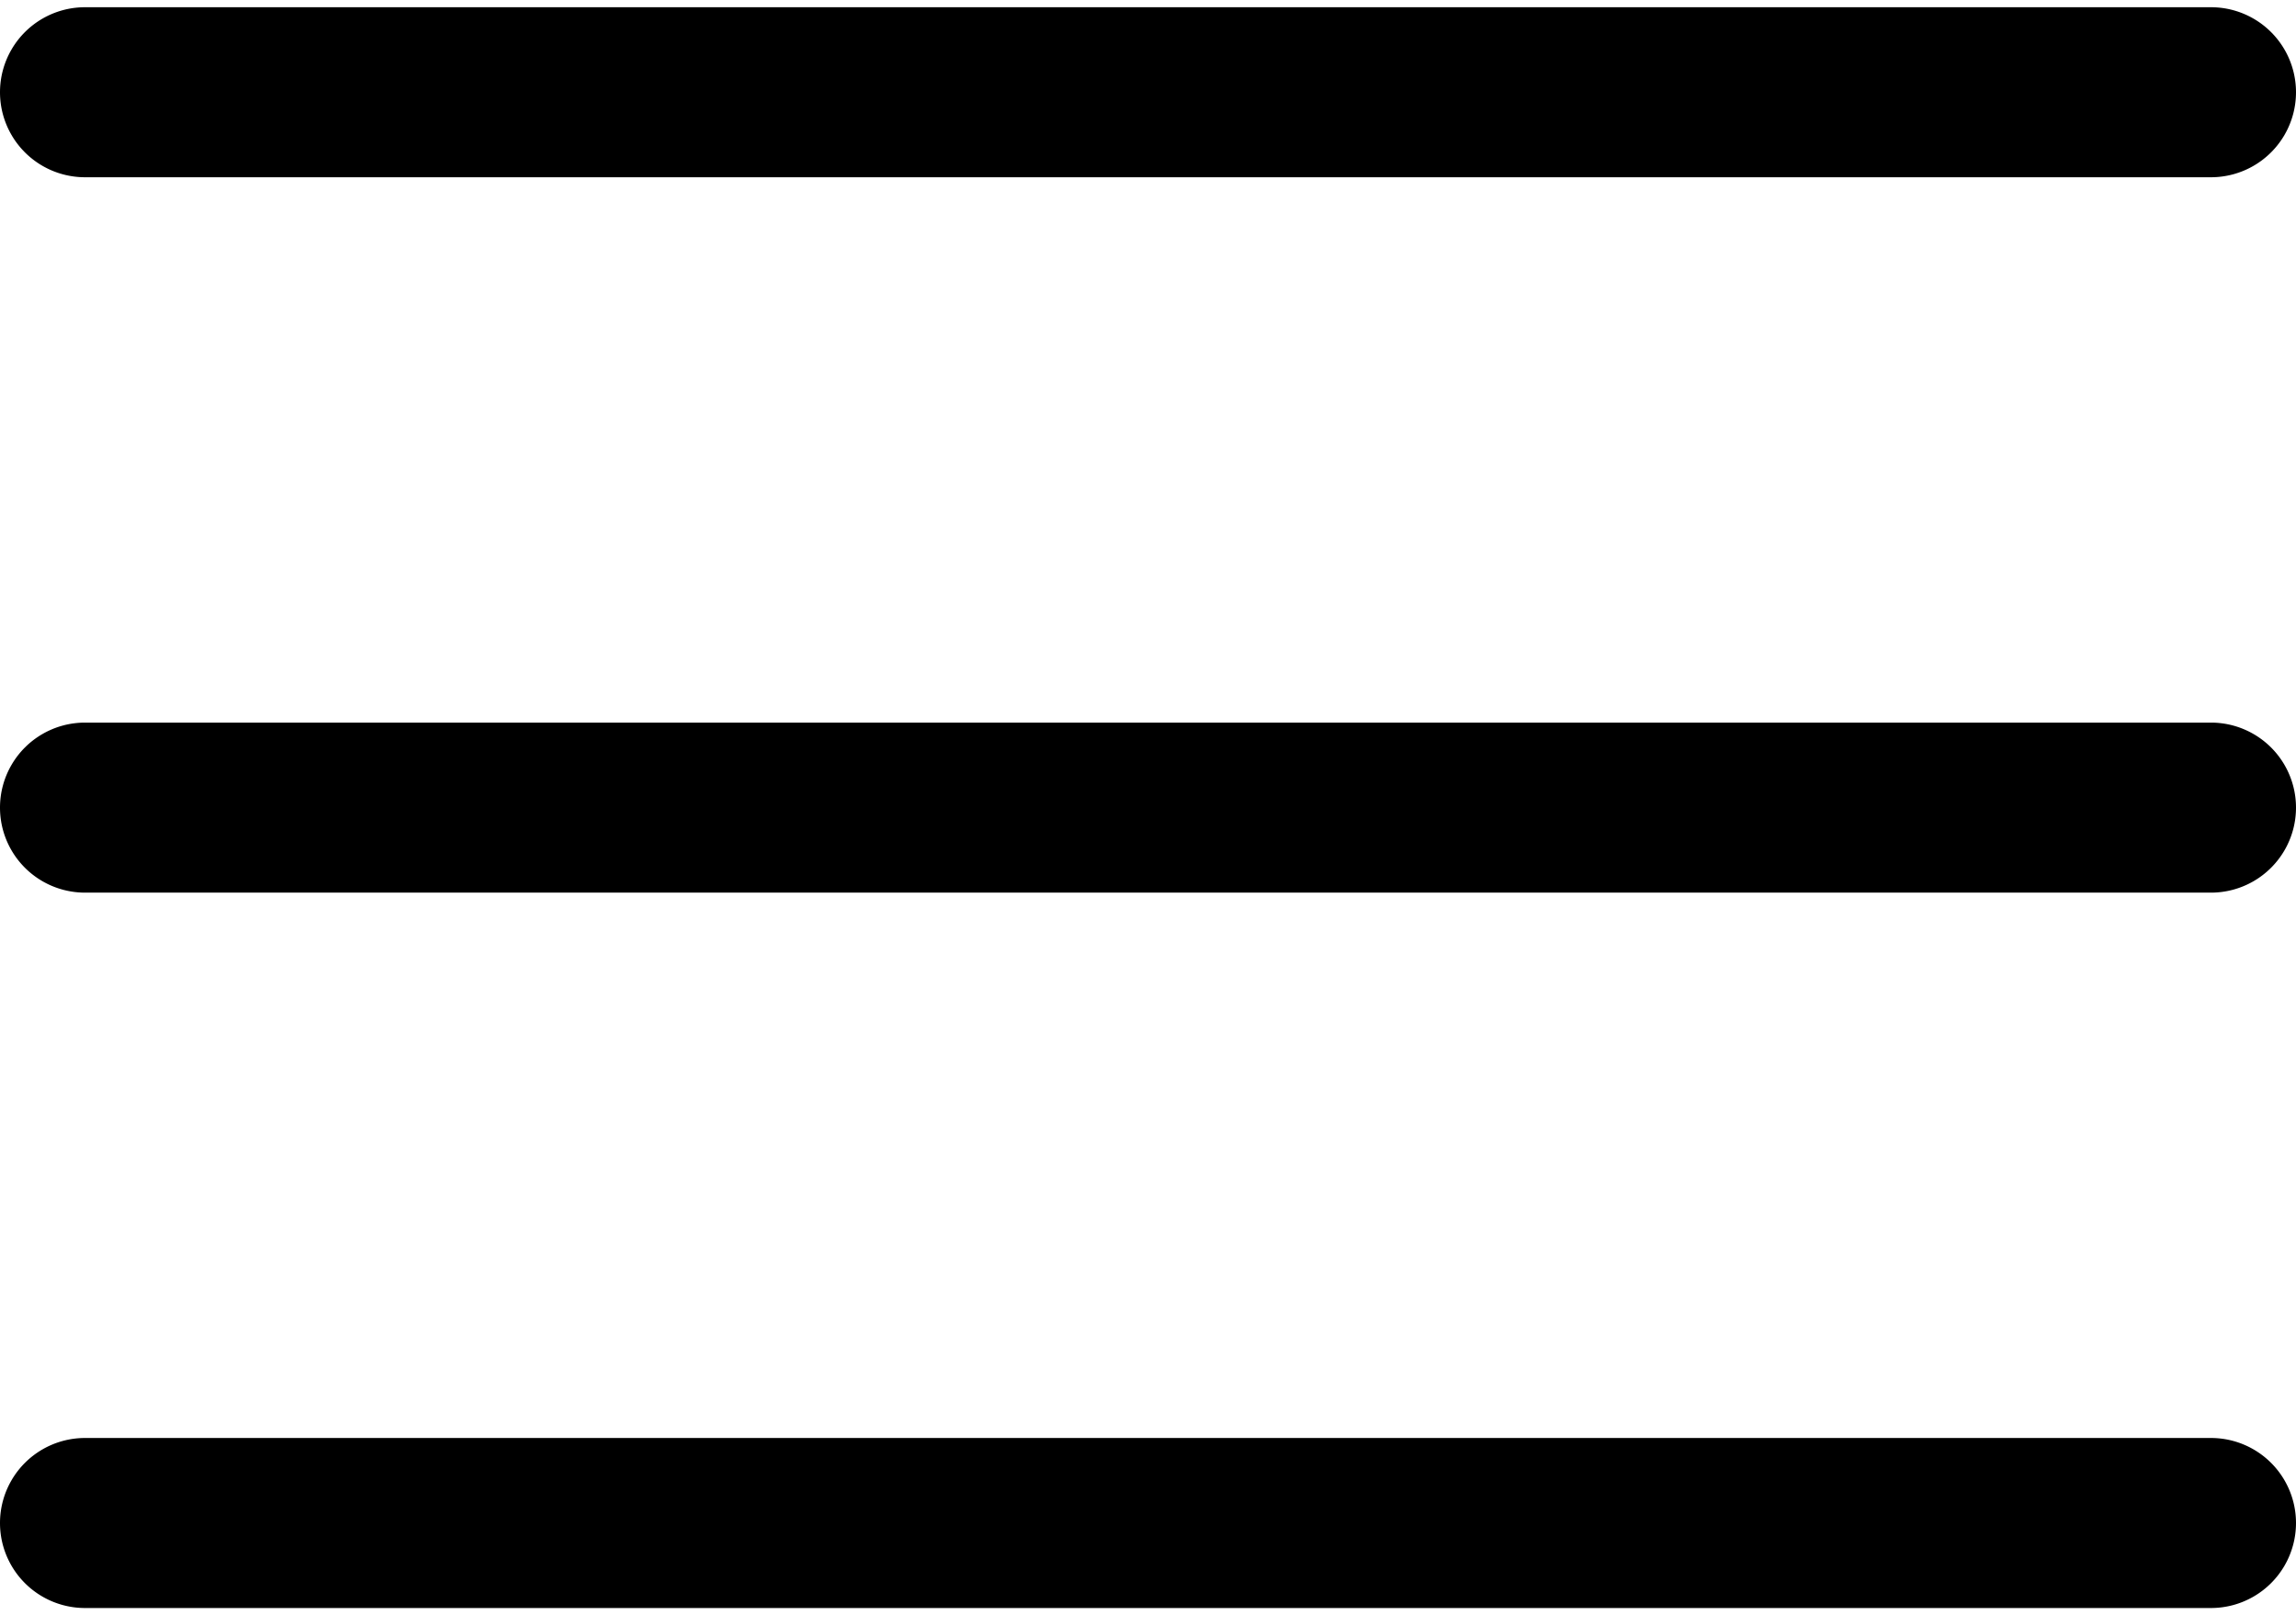 <svg xmlns="http://www.w3.org/2000/svg" width="135" height="95" viewBox="0 0 135 95">
    <g fill="#000" fill-rule="nonzero">
        <path d="M130 42.5H5a5 5 0 0 0 0 10h125a5 5 0 1 0 0-10zM130 84.575H5a5 5 0 0 0 0 10h125a5 5 0 1 0 0-10zM5 10.425h125a5 5 0 1 0 0-10H5a5 5 0 1 0 0 10z"/>
    </g>
</svg>
